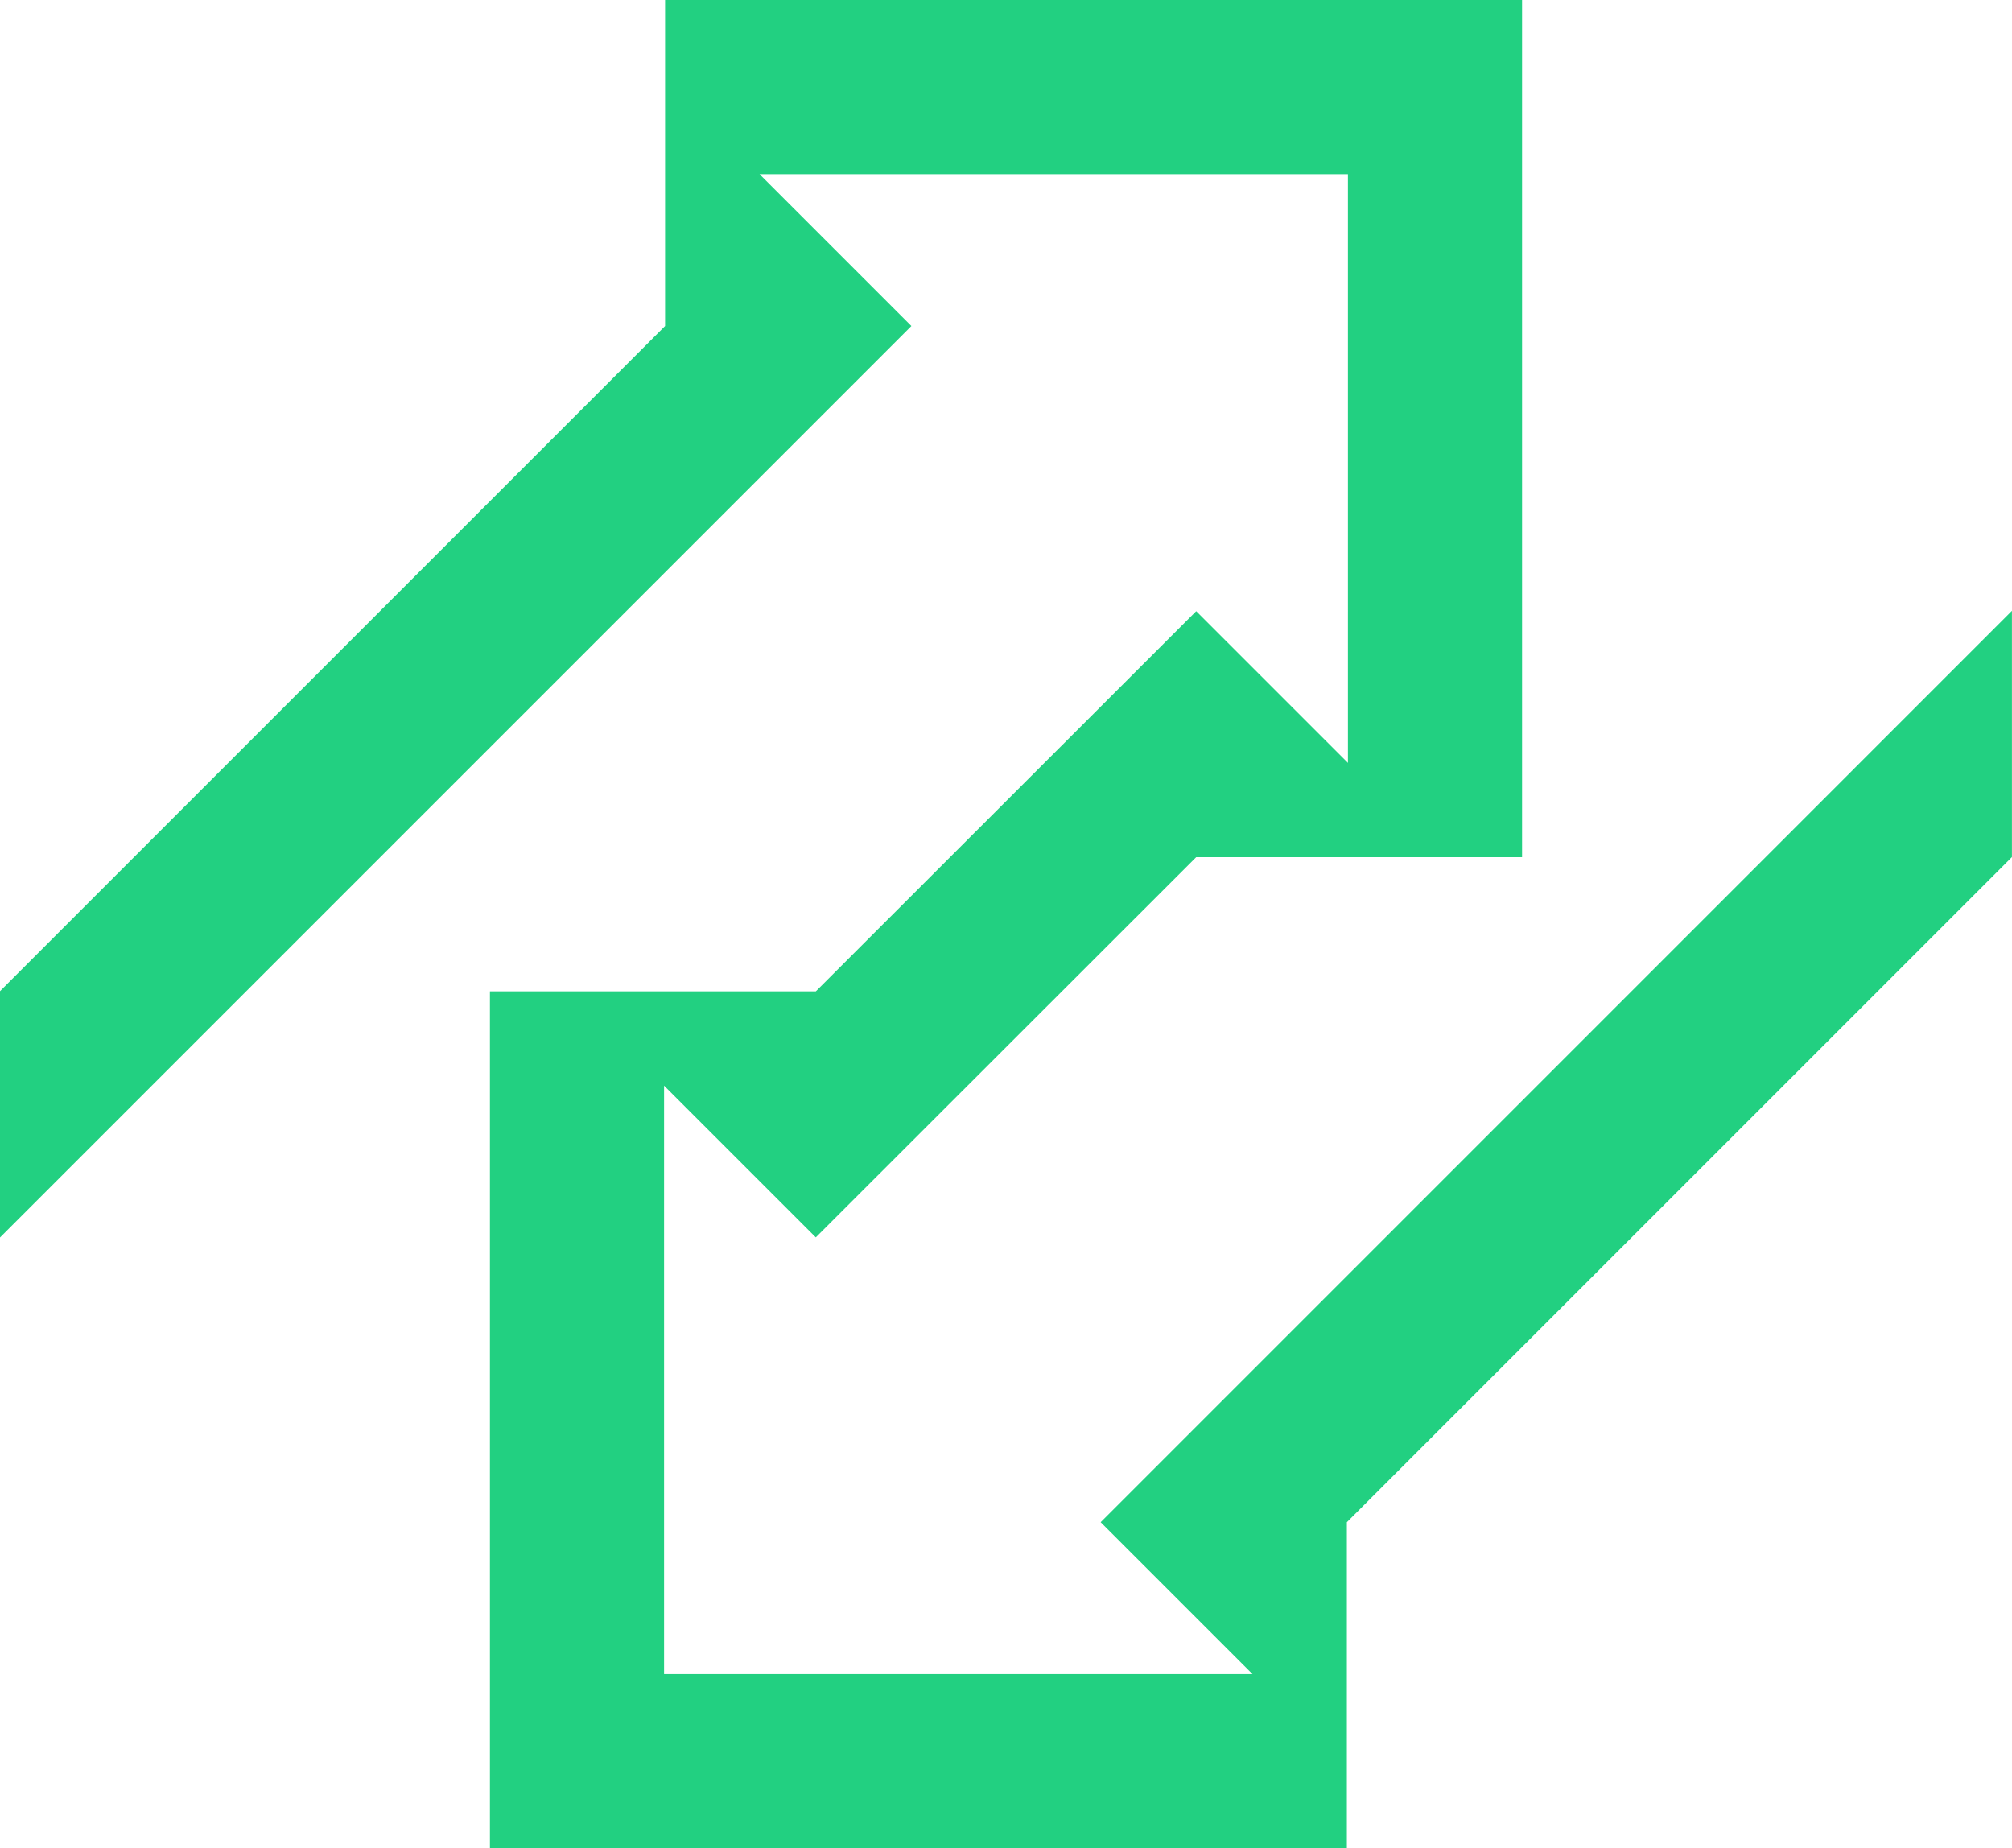 <svg xmlns="http://www.w3.org/2000/svg" width="33.761" height="31.01" viewBox="0 0 33.761 31.01"><g transform="translate(16.881 15.505)"><path d="M18.469,25.54l2.548,2.548H11.143V18.215l2.546,2.546,6.383-6.379H25.54V0H11.16V5.47L0,16.63v4.133L15.293,5.47,12.745,2.922h9.873V12.8l-2.546-2.546-6.383,6.379H8.221V31.01H22.6V25.54l11.16-11.16V10.248Z" transform="translate(-16.881 -15.505)" fill="#22d081"/></g></svg>
